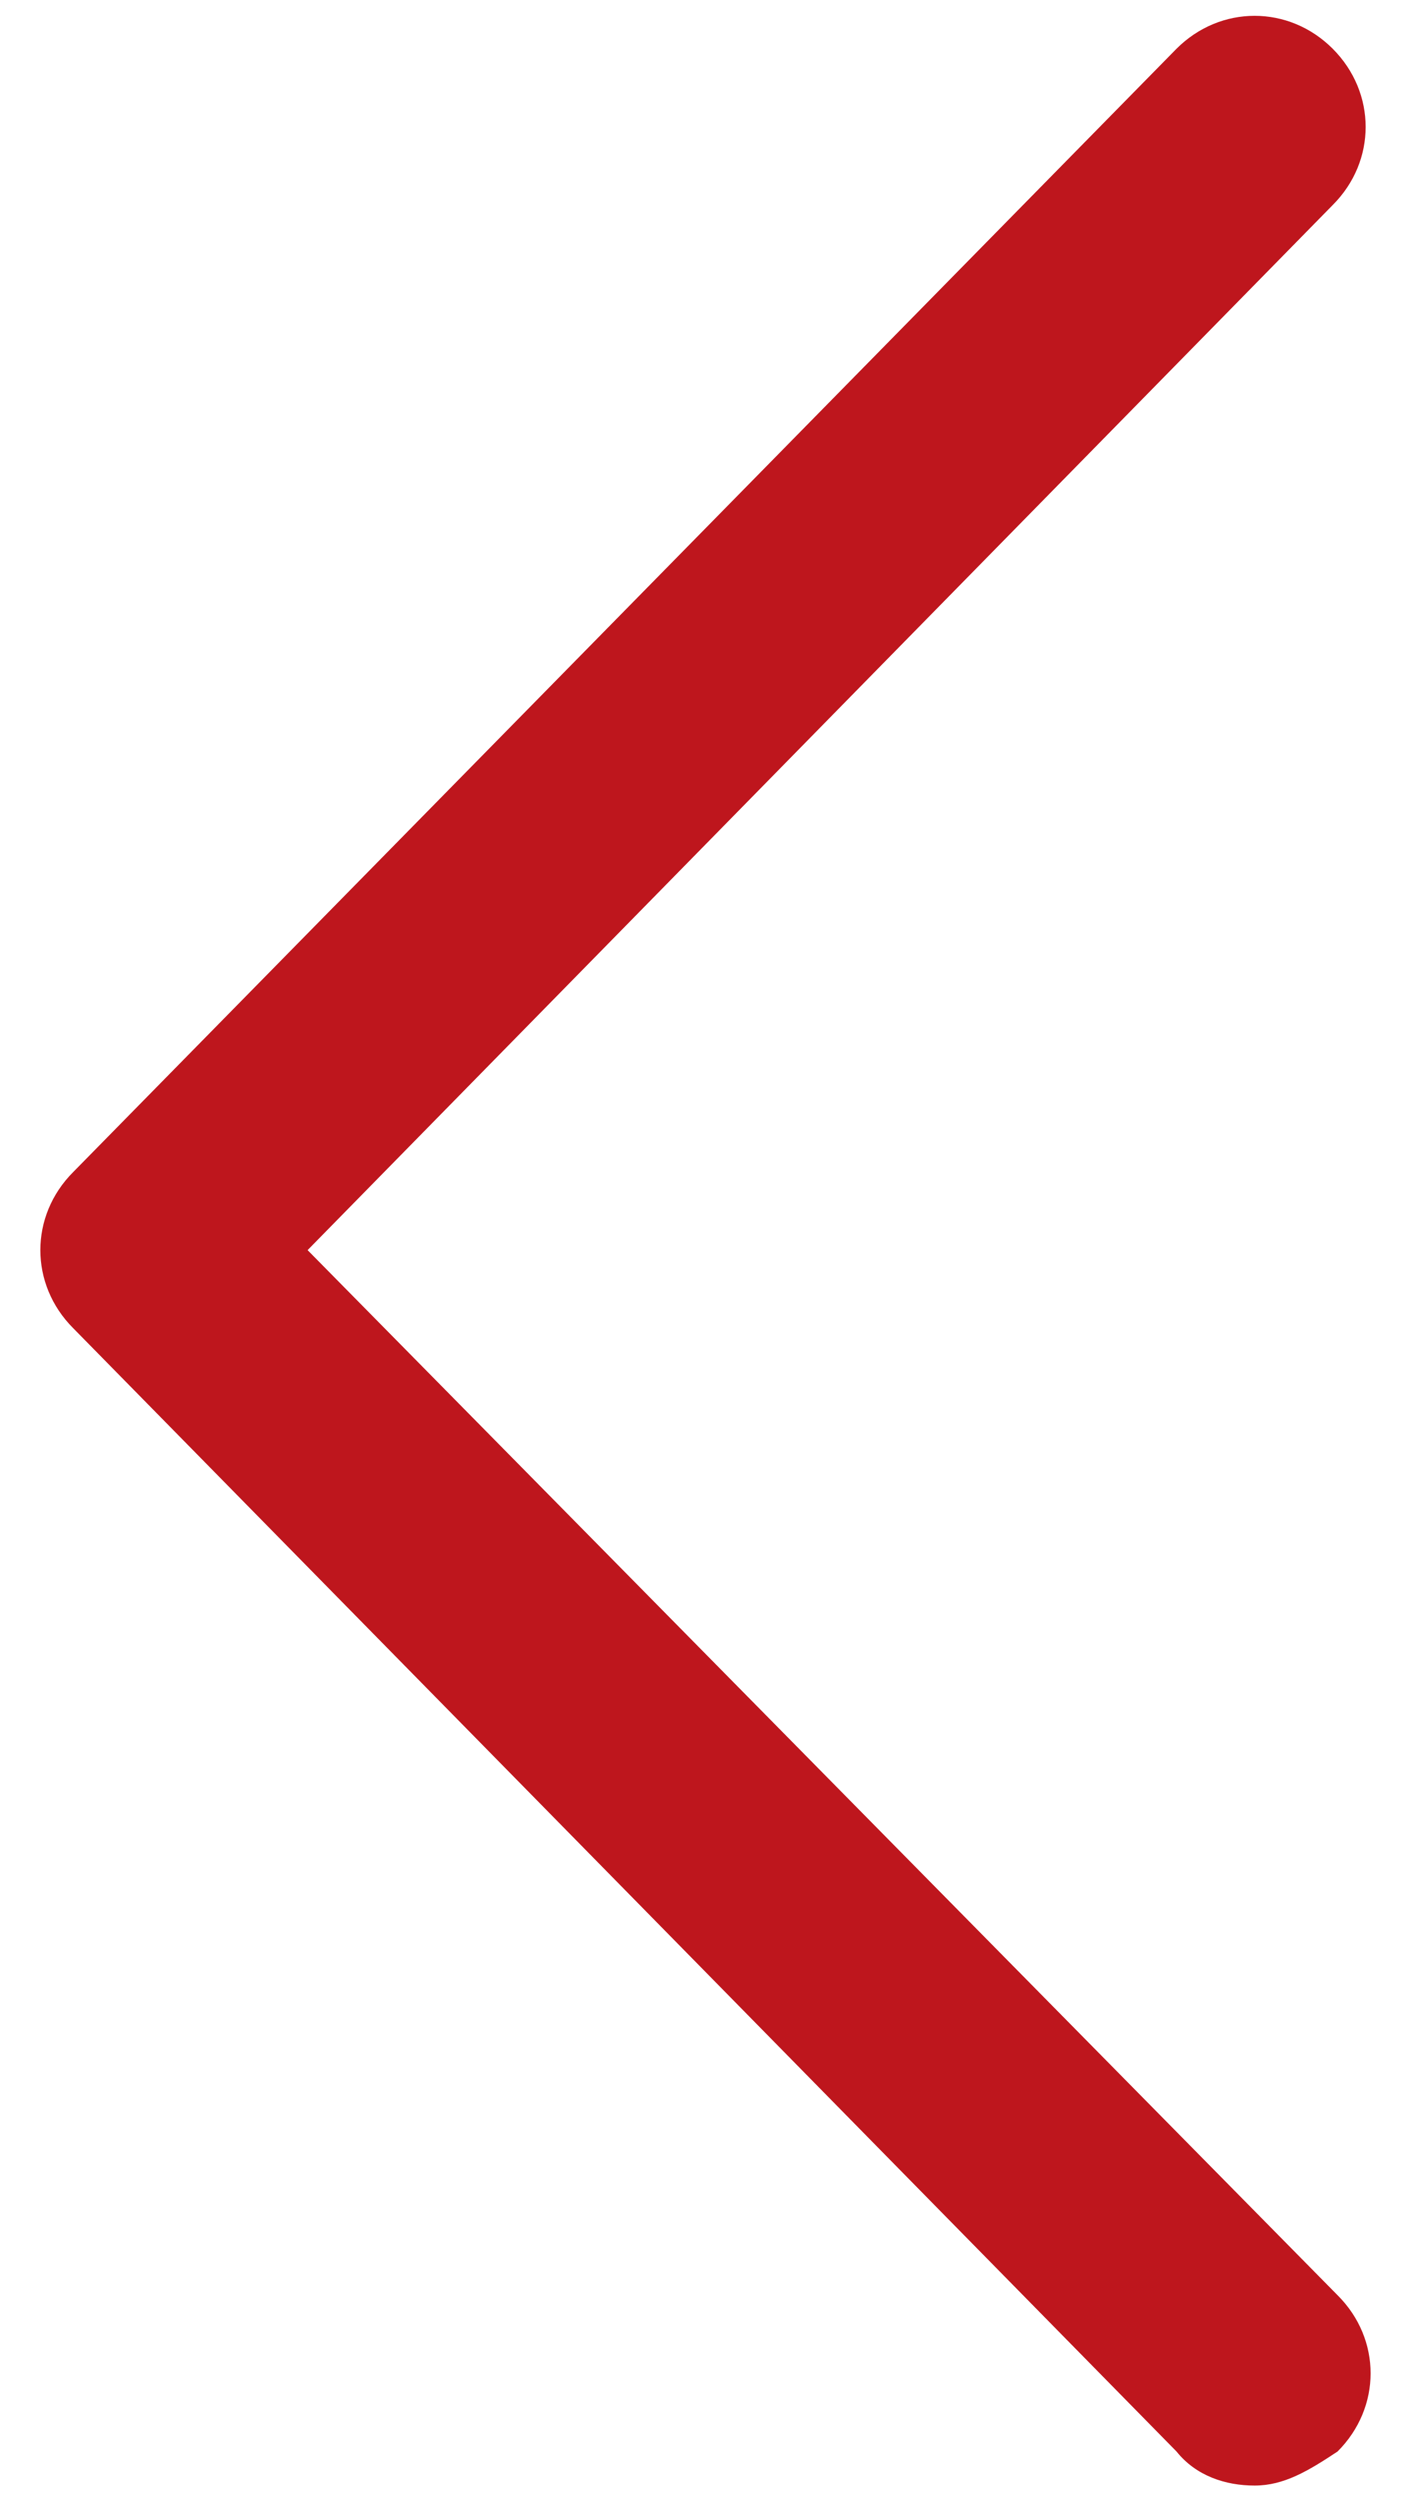 <svg width="9" height="16" viewBox="0 0 9 16" fill="none" xmlns="http://www.w3.org/2000/svg">
<path d="M8.031 15.906C7.844 15.906 7.656 15.844 7.531 15.688L0.469 8.5C0.188 8.219 0.188 7.781 0.469 7.5L7.531 0.312C7.812 0.031 8.25 0.031 8.531 0.312C8.812 0.594 8.812 1.031 8.531 1.312L1.969 8L8.562 14.688C8.844 14.969 8.844 15.406 8.562 15.688C8.375 15.812 8.219 15.906 8.031 15.906Z" fill="#BE161D"/>
</svg>
